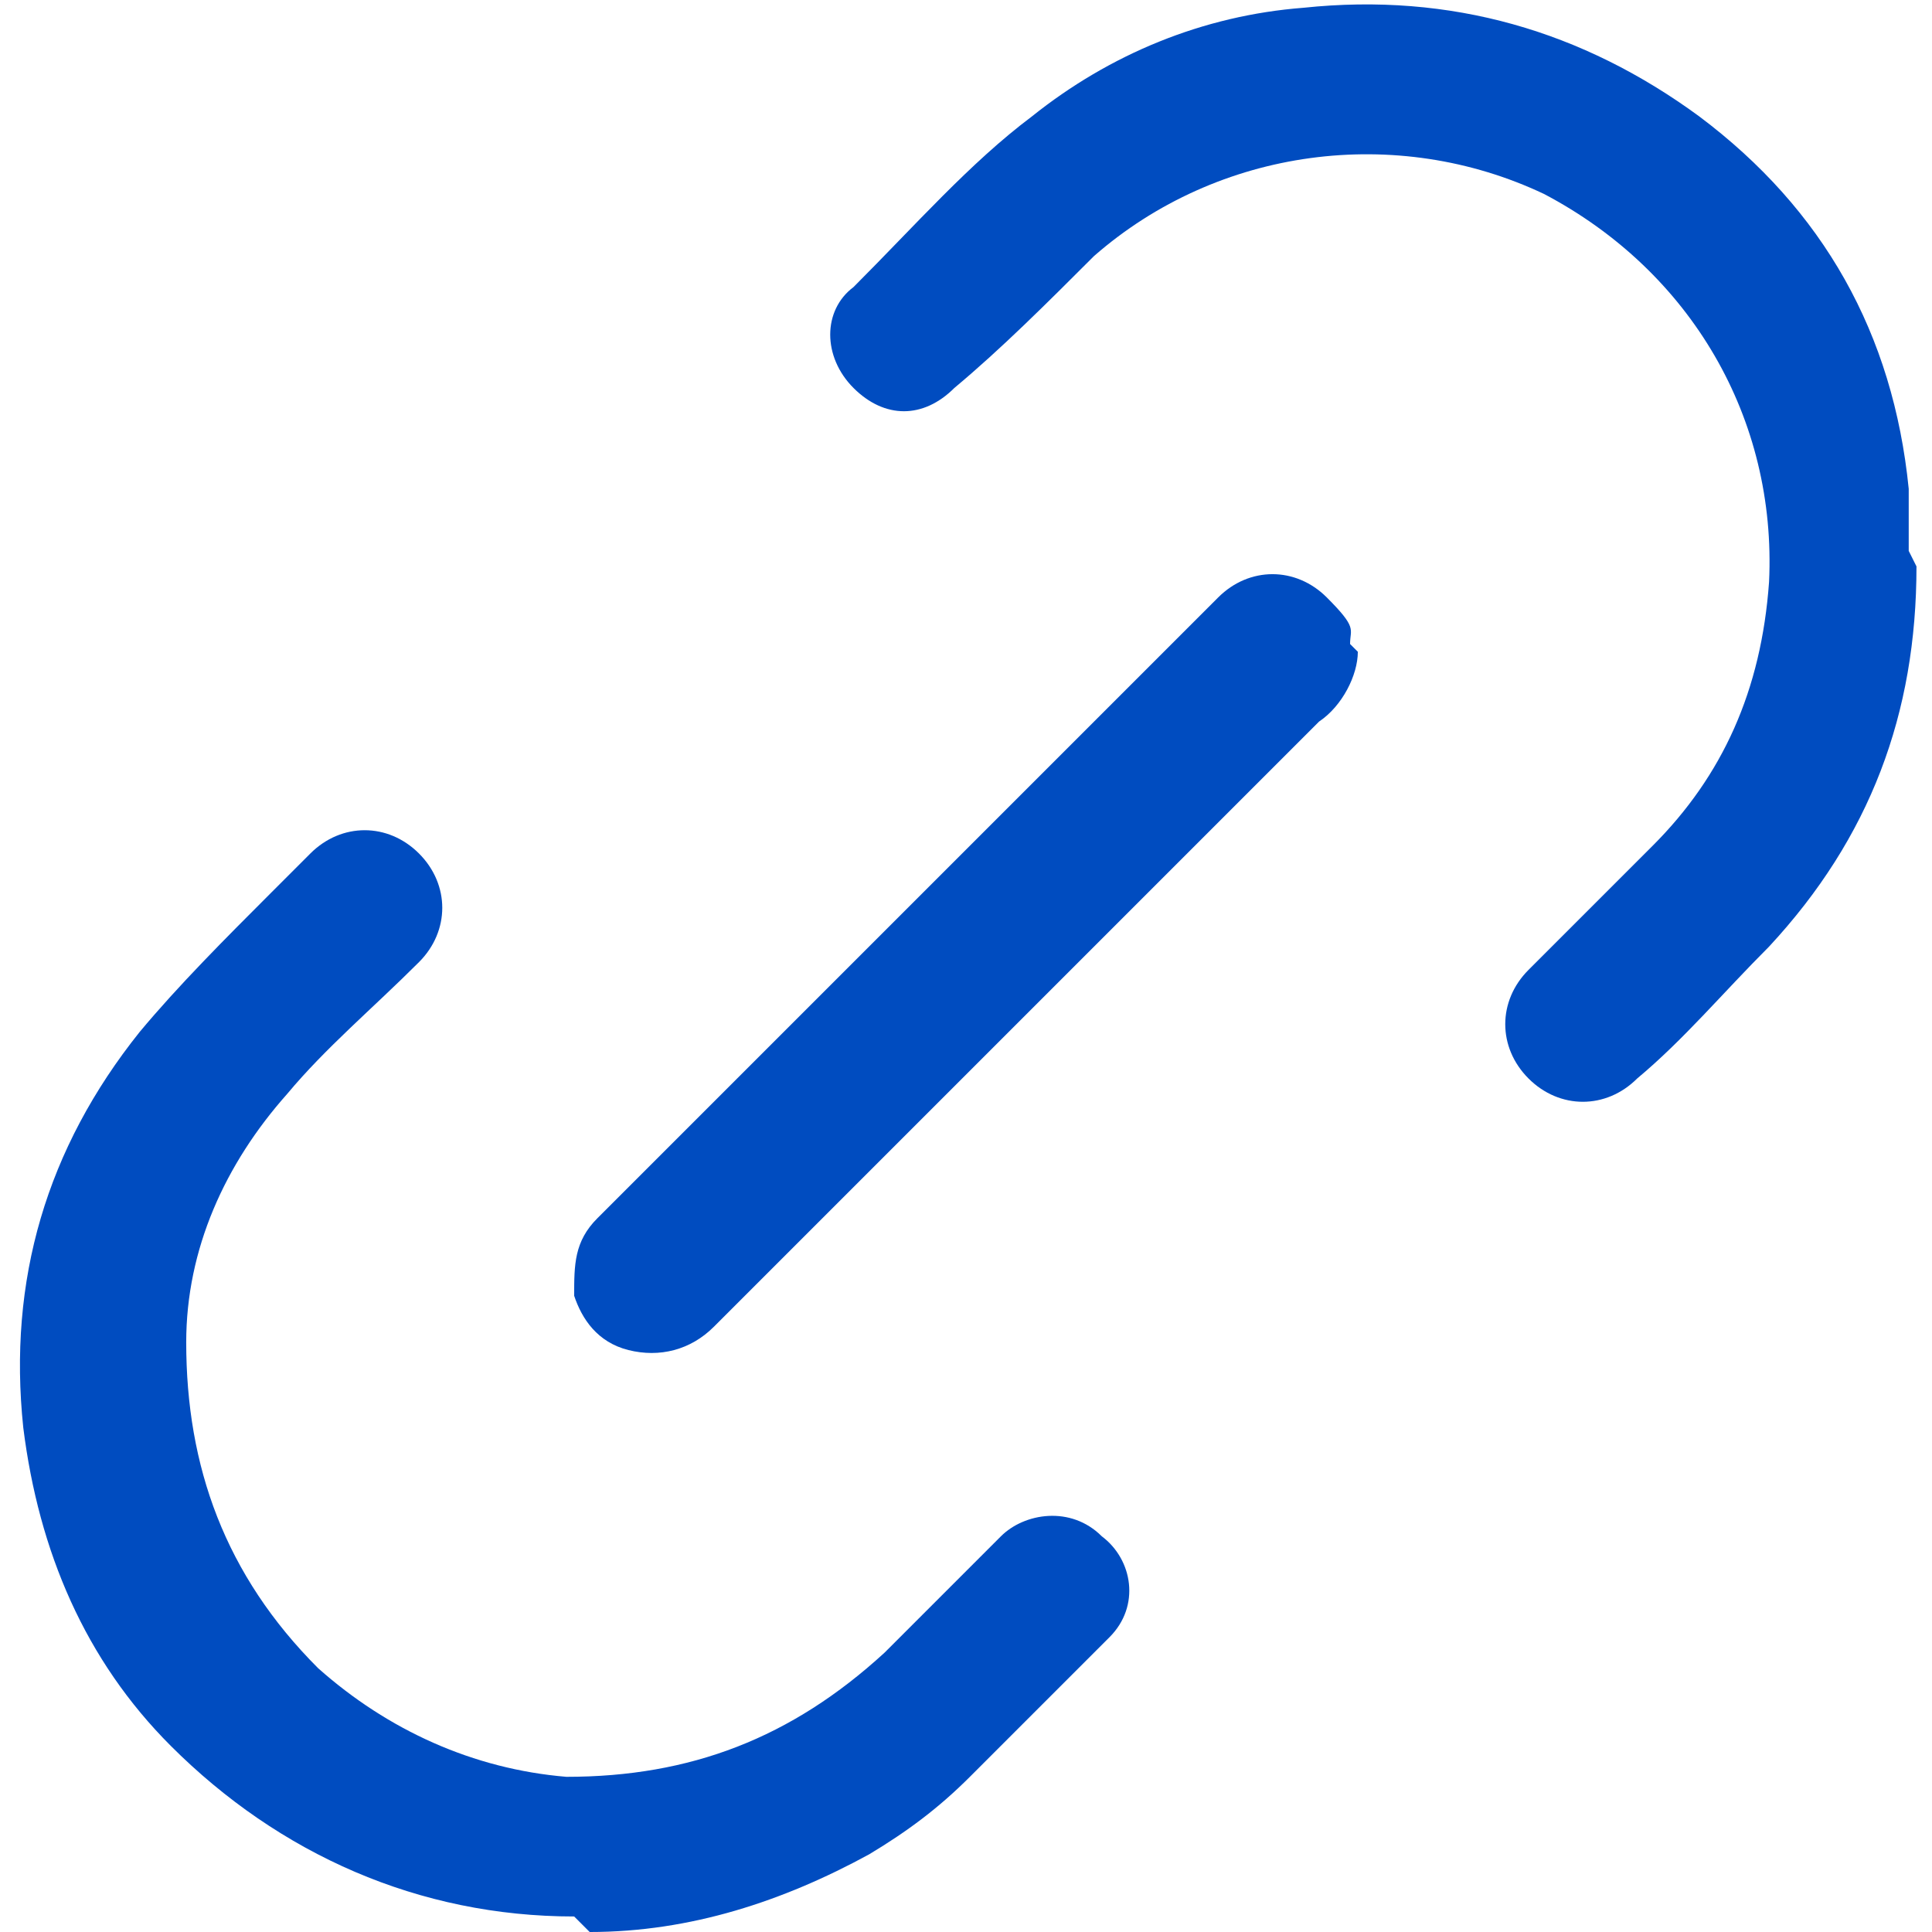 <?xml version="1.0" encoding="UTF-8"?>
<svg id="Layer_1" data-name="Layer 1" xmlns="http://www.w3.org/2000/svg" version="1.1" viewBox="0 0 24.9 24.9">
  <defs>
    <style>
      .cls-1 {
        fill: #004cc0;
        stroke-width: 0px;
      }
    </style>
  </defs>
  <path class="cls-1" d="M24.7,7.3c0,1.9-.6,3.5-1.9,4.9-.6.6-1.1,1.2-1.7,1.7-.4.4-1,.4-1.4,0-.4-.4-.4-1,0-1.4.5-.5,1-1,1.6-1.6.9-.9,1.4-2,1.5-3.4.1-2.1-1-4-2.9-5-1.9-.9-4.2-.6-5.8.8-.6.6-1.2,1.2-1.8,1.7-.4.4-.9.4-1.3,0-.4-.4-.4-1,0-1.3.8-.8,1.5-1.6,2.3-2.2,1-.8,2.2-1.3,3.5-1.4,1.9-.2,3.6.3,5.1,1.4,1.6,1.2,2.5,2.8,2.7,4.8,0,.3,0,.5,0,.8Z"/>
  <path class="cls-1" d="M7.4,24.7c-2,0-3.8-.8-5.2-2.2-1.1-1.1-1.7-2.5-1.9-4.1-.2-1.9.3-3.6,1.5-5.1.5-.6,1.1-1.2,1.7-1.8.2-.2.3-.3.5-.5.4-.4,1-.4,1.4,0,.4.4.4,1,0,1.4-.6.6-1.2,1.1-1.7,1.7-.8.9-1.3,2-1.3,3.2,0,1.6.5,3,1.7,4.2.9.8,2,1.3,3.2,1.4,1.6,0,2.9-.5,4.1-1.6.5-.5,1-1,1.5-1.5.3-.3.9-.4,1.3,0,.4.3.5.9.1,1.3-.6.6-1.2,1.2-1.8,1.8-.4.4-.8.7-1.3,1-1.1.6-2.3,1-3.6,1Z"/>
  <path class="cls-1" d="M17.5,8.4c0,.3-.2.7-.5.9-1.5,1.5-3.1,3.1-4.6,4.6-1.1,1.1-2.1,2.1-3.2,3.2-.3.3-.7.4-1.1.3-.4-.1-.6-.4-.7-.7,0-.4,0-.7.3-1,1.4-1.4,2.8-2.8,4.2-4.2,1.3-1.3,2.6-2.6,3.8-3.8.4-.4,1-.4,1.4,0s.3.4.3.6Z"/>
</svg>